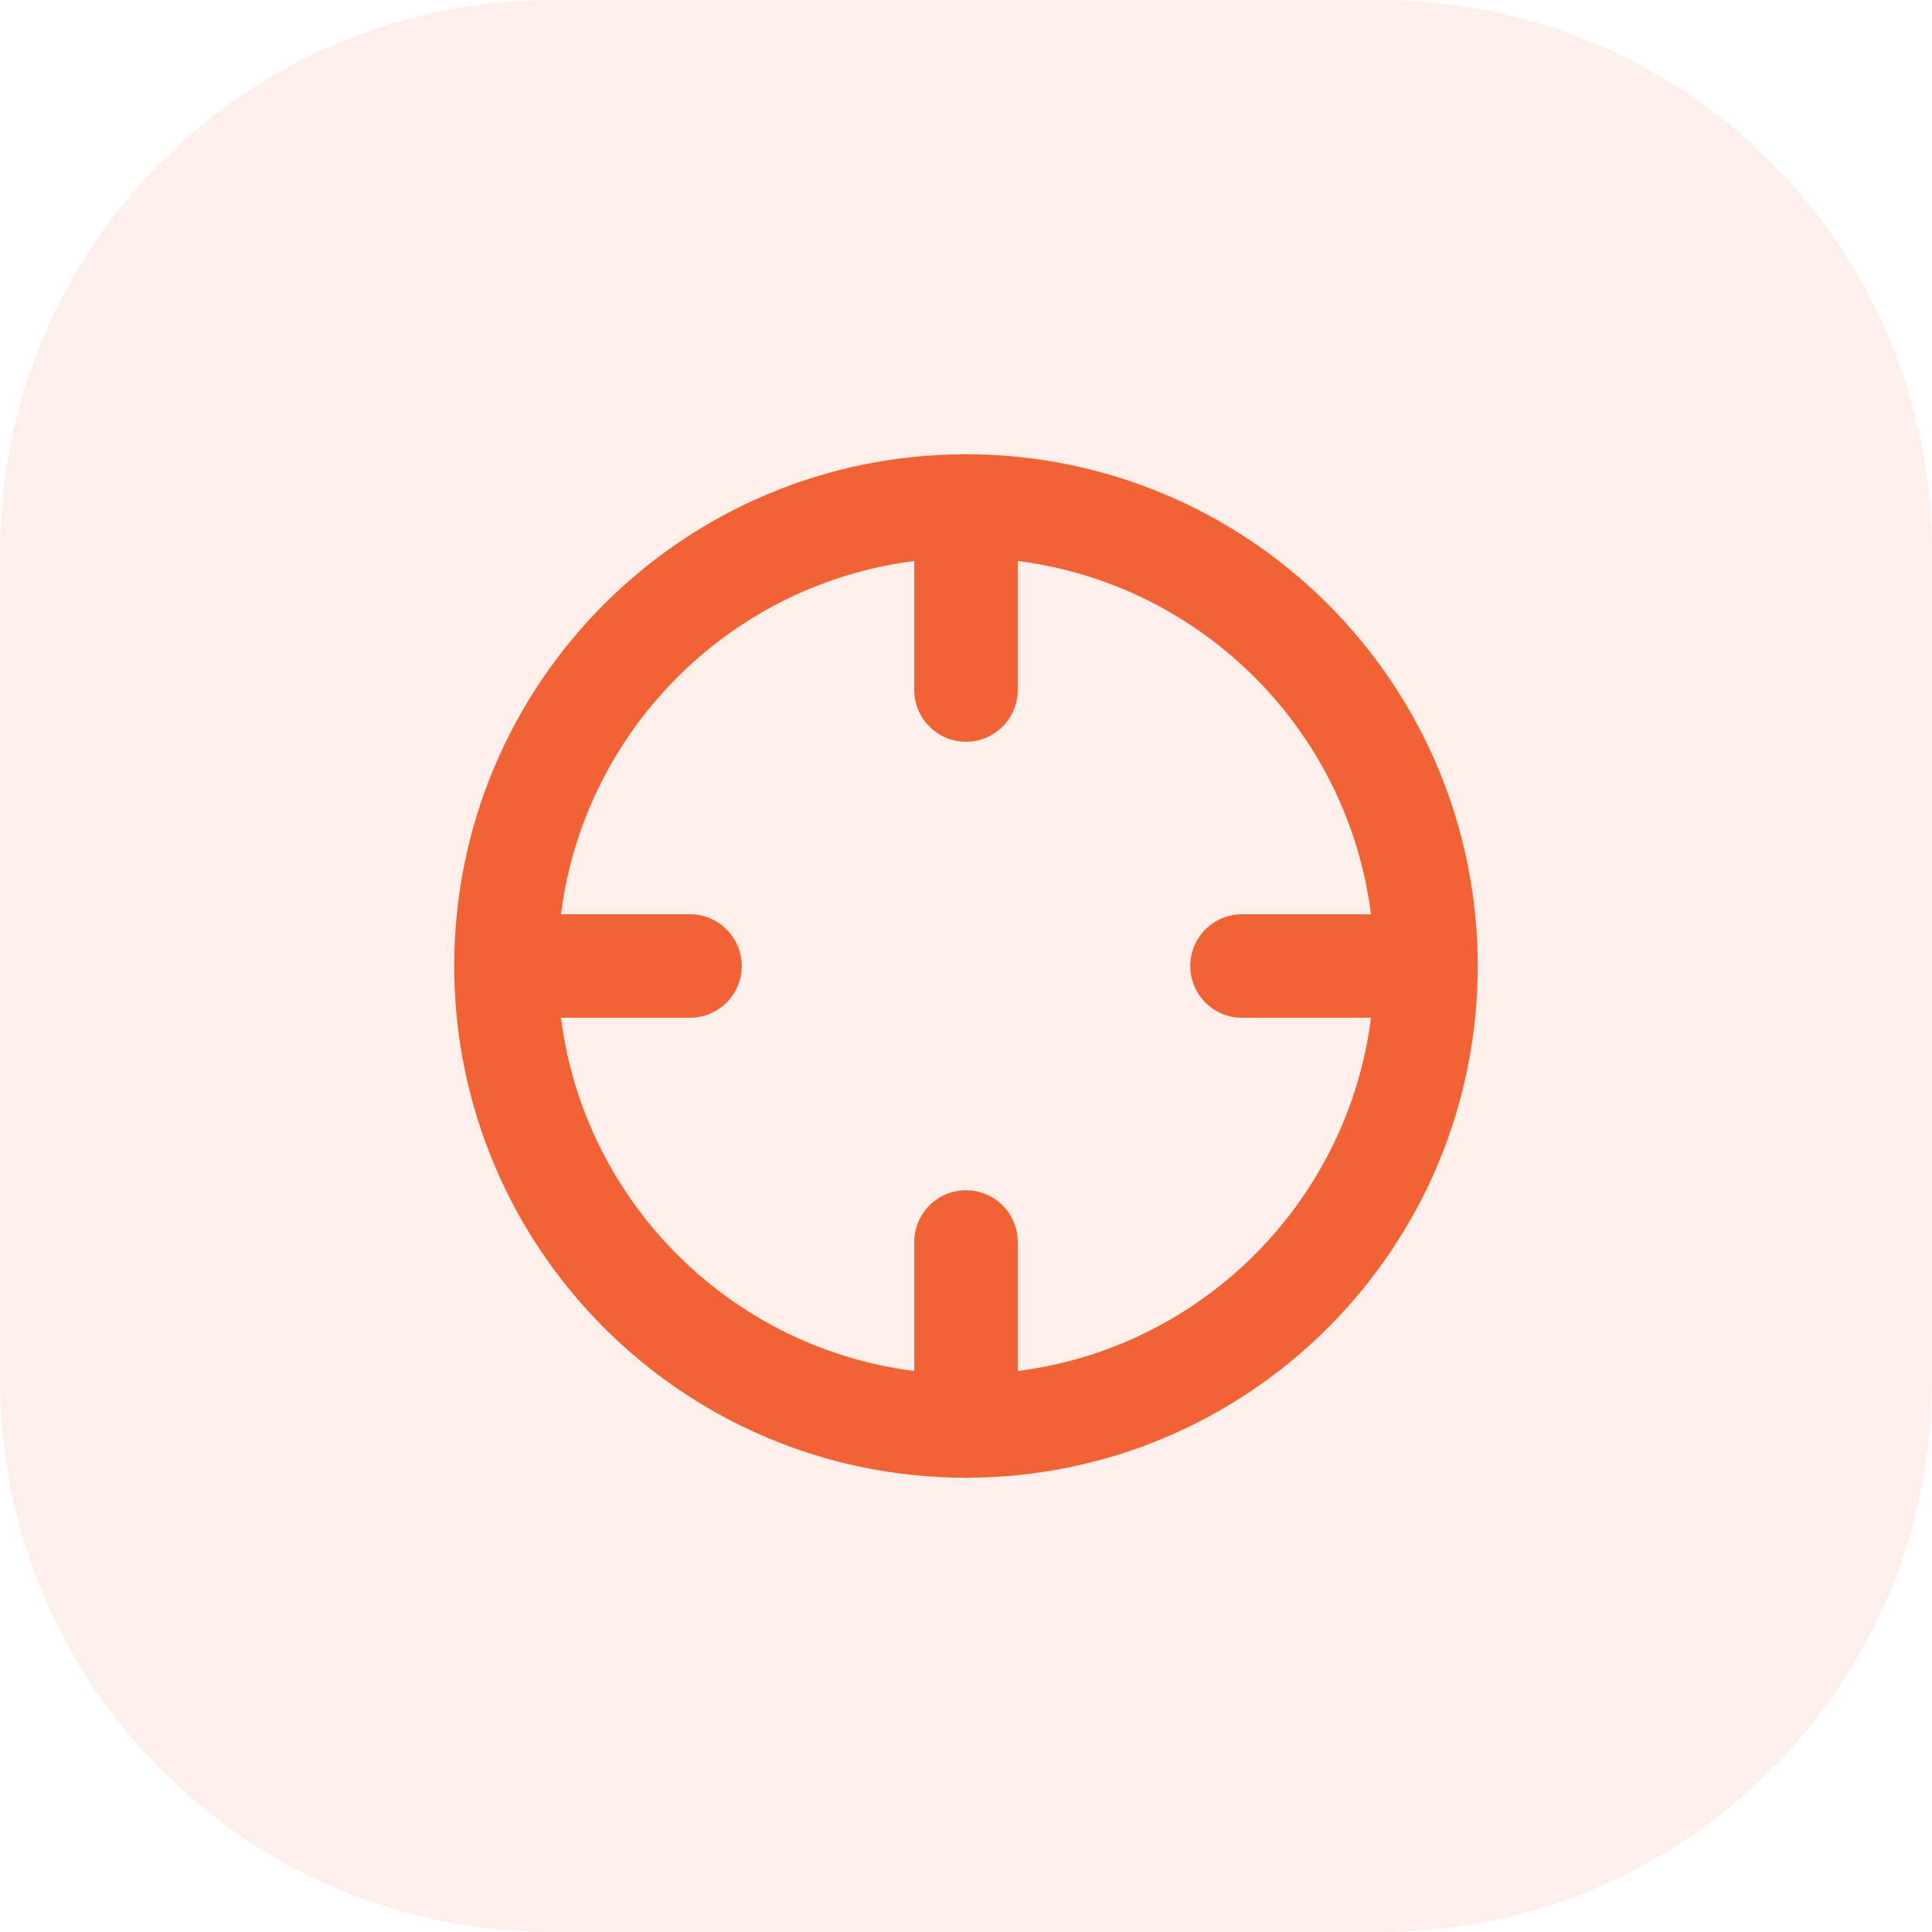 <svg xmlns="http://www.w3.org/2000/svg" width="56" height="56" viewBox="0 0 56 56" fill="none"><path d="M0 16C0 7.163 7.163 0 16 0H40C48.837 0 56 7.163 56 16V40C56 48.837 48.837 56 40 56H16C7.163 56 0 48.837 0 40V16Z" fill="#F16334" fill-opacity="0.1"></path><path d="M28 41.333C35.364 41.333 41.333 35.364 41.333 28C41.333 20.636 35.364 14.667 28 14.667C20.636 14.667 14.666 20.636 14.666 28C14.666 35.364 20.636 41.333 28 41.333Z" stroke="#F16334" stroke-width="3" stroke-linecap="round" stroke-linejoin="round"></path><path d="M41.333 28H36" stroke="#F16334" stroke-width="3" stroke-linecap="round" stroke-linejoin="round"></path><path d="M20 28H14.666" stroke="#F16334" stroke-width="3" stroke-linecap="round" stroke-linejoin="round"></path><path d="M28 20V14.667" stroke="#F16334" stroke-width="3" stroke-linecap="round" stroke-linejoin="round"></path><path d="M28 41.333V36" stroke="#F16334" stroke-width="3" stroke-linecap="round" stroke-linejoin="round"></path></svg>